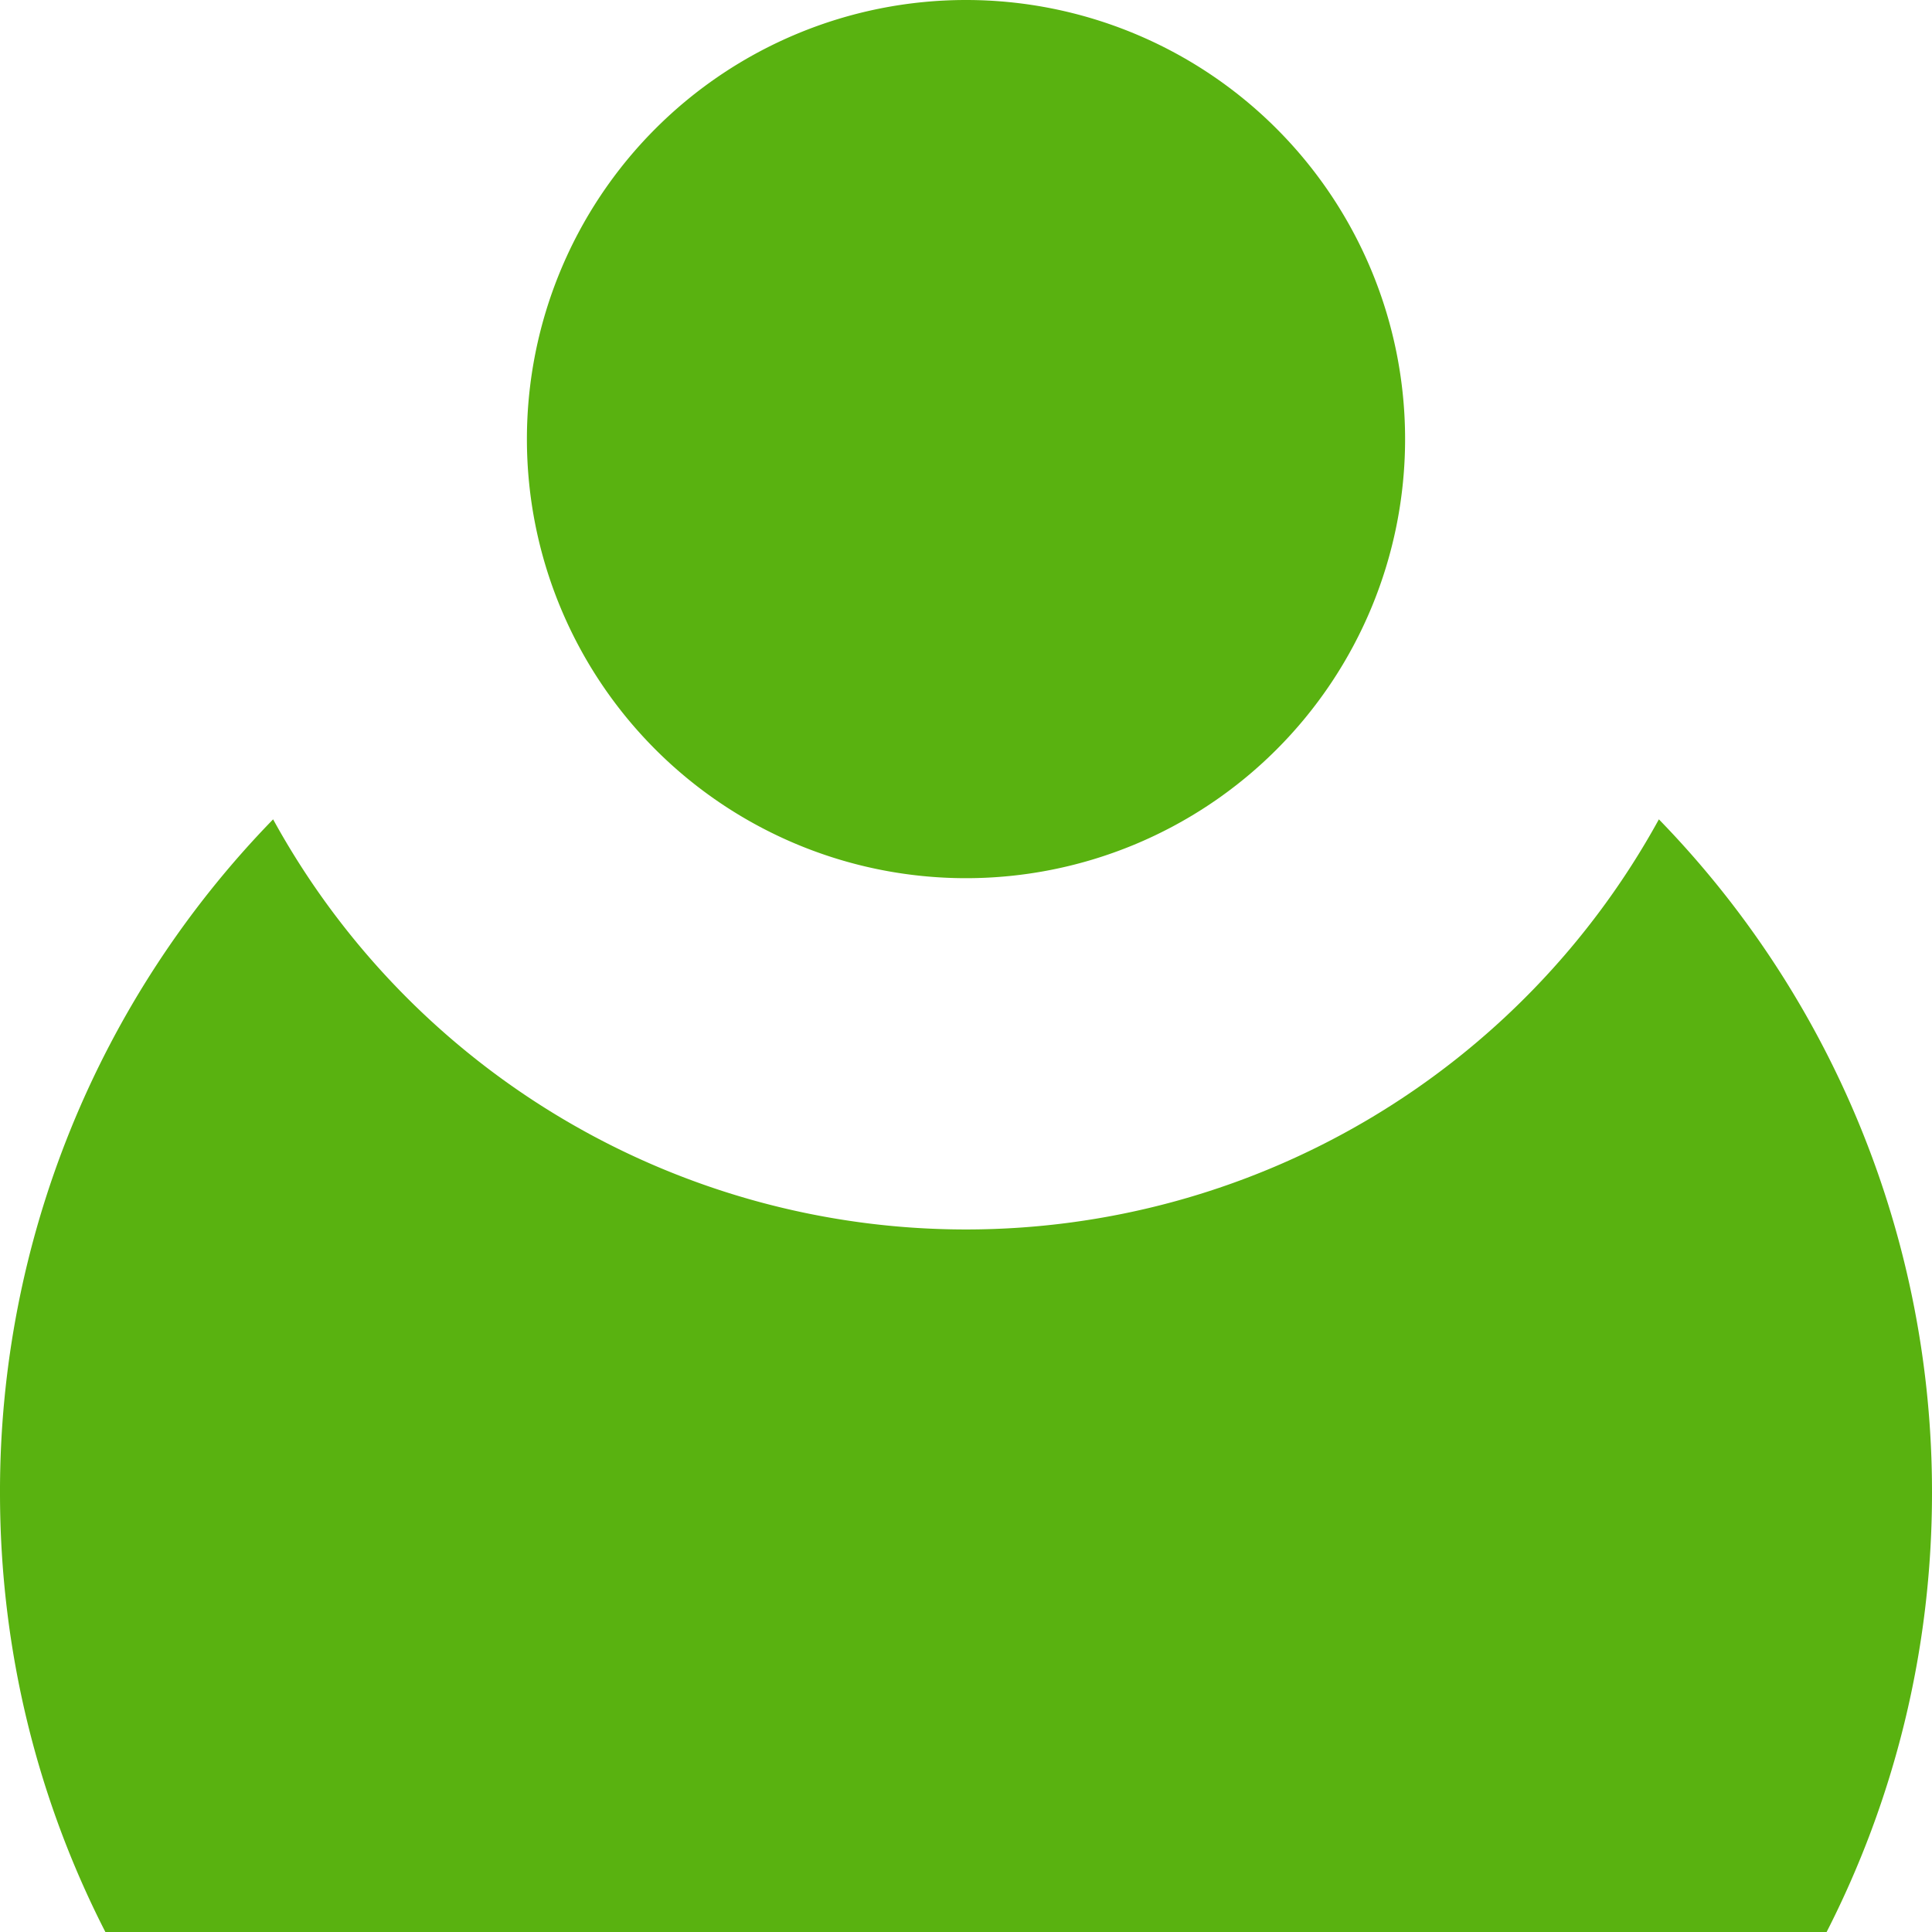 <svg xmlns="http://www.w3.org/2000/svg" width="11" height="11"><path fill-rule="evenodd" fill="#59B210" d="M0 8.5c0 .9.216 1.75.6 2.5h9.8c.383-.75.6-1.6.6-2.5a5.49 5.49 0 0 0-1.555-3.835 4.5 4.5 0 0 1-7.89 0A5.485 5.485 0 0 0 0 8.5zm3-6a2.5 2.5 0 1 1 5 0 2.5 2.5 0 0 1-5 0z"/></svg>